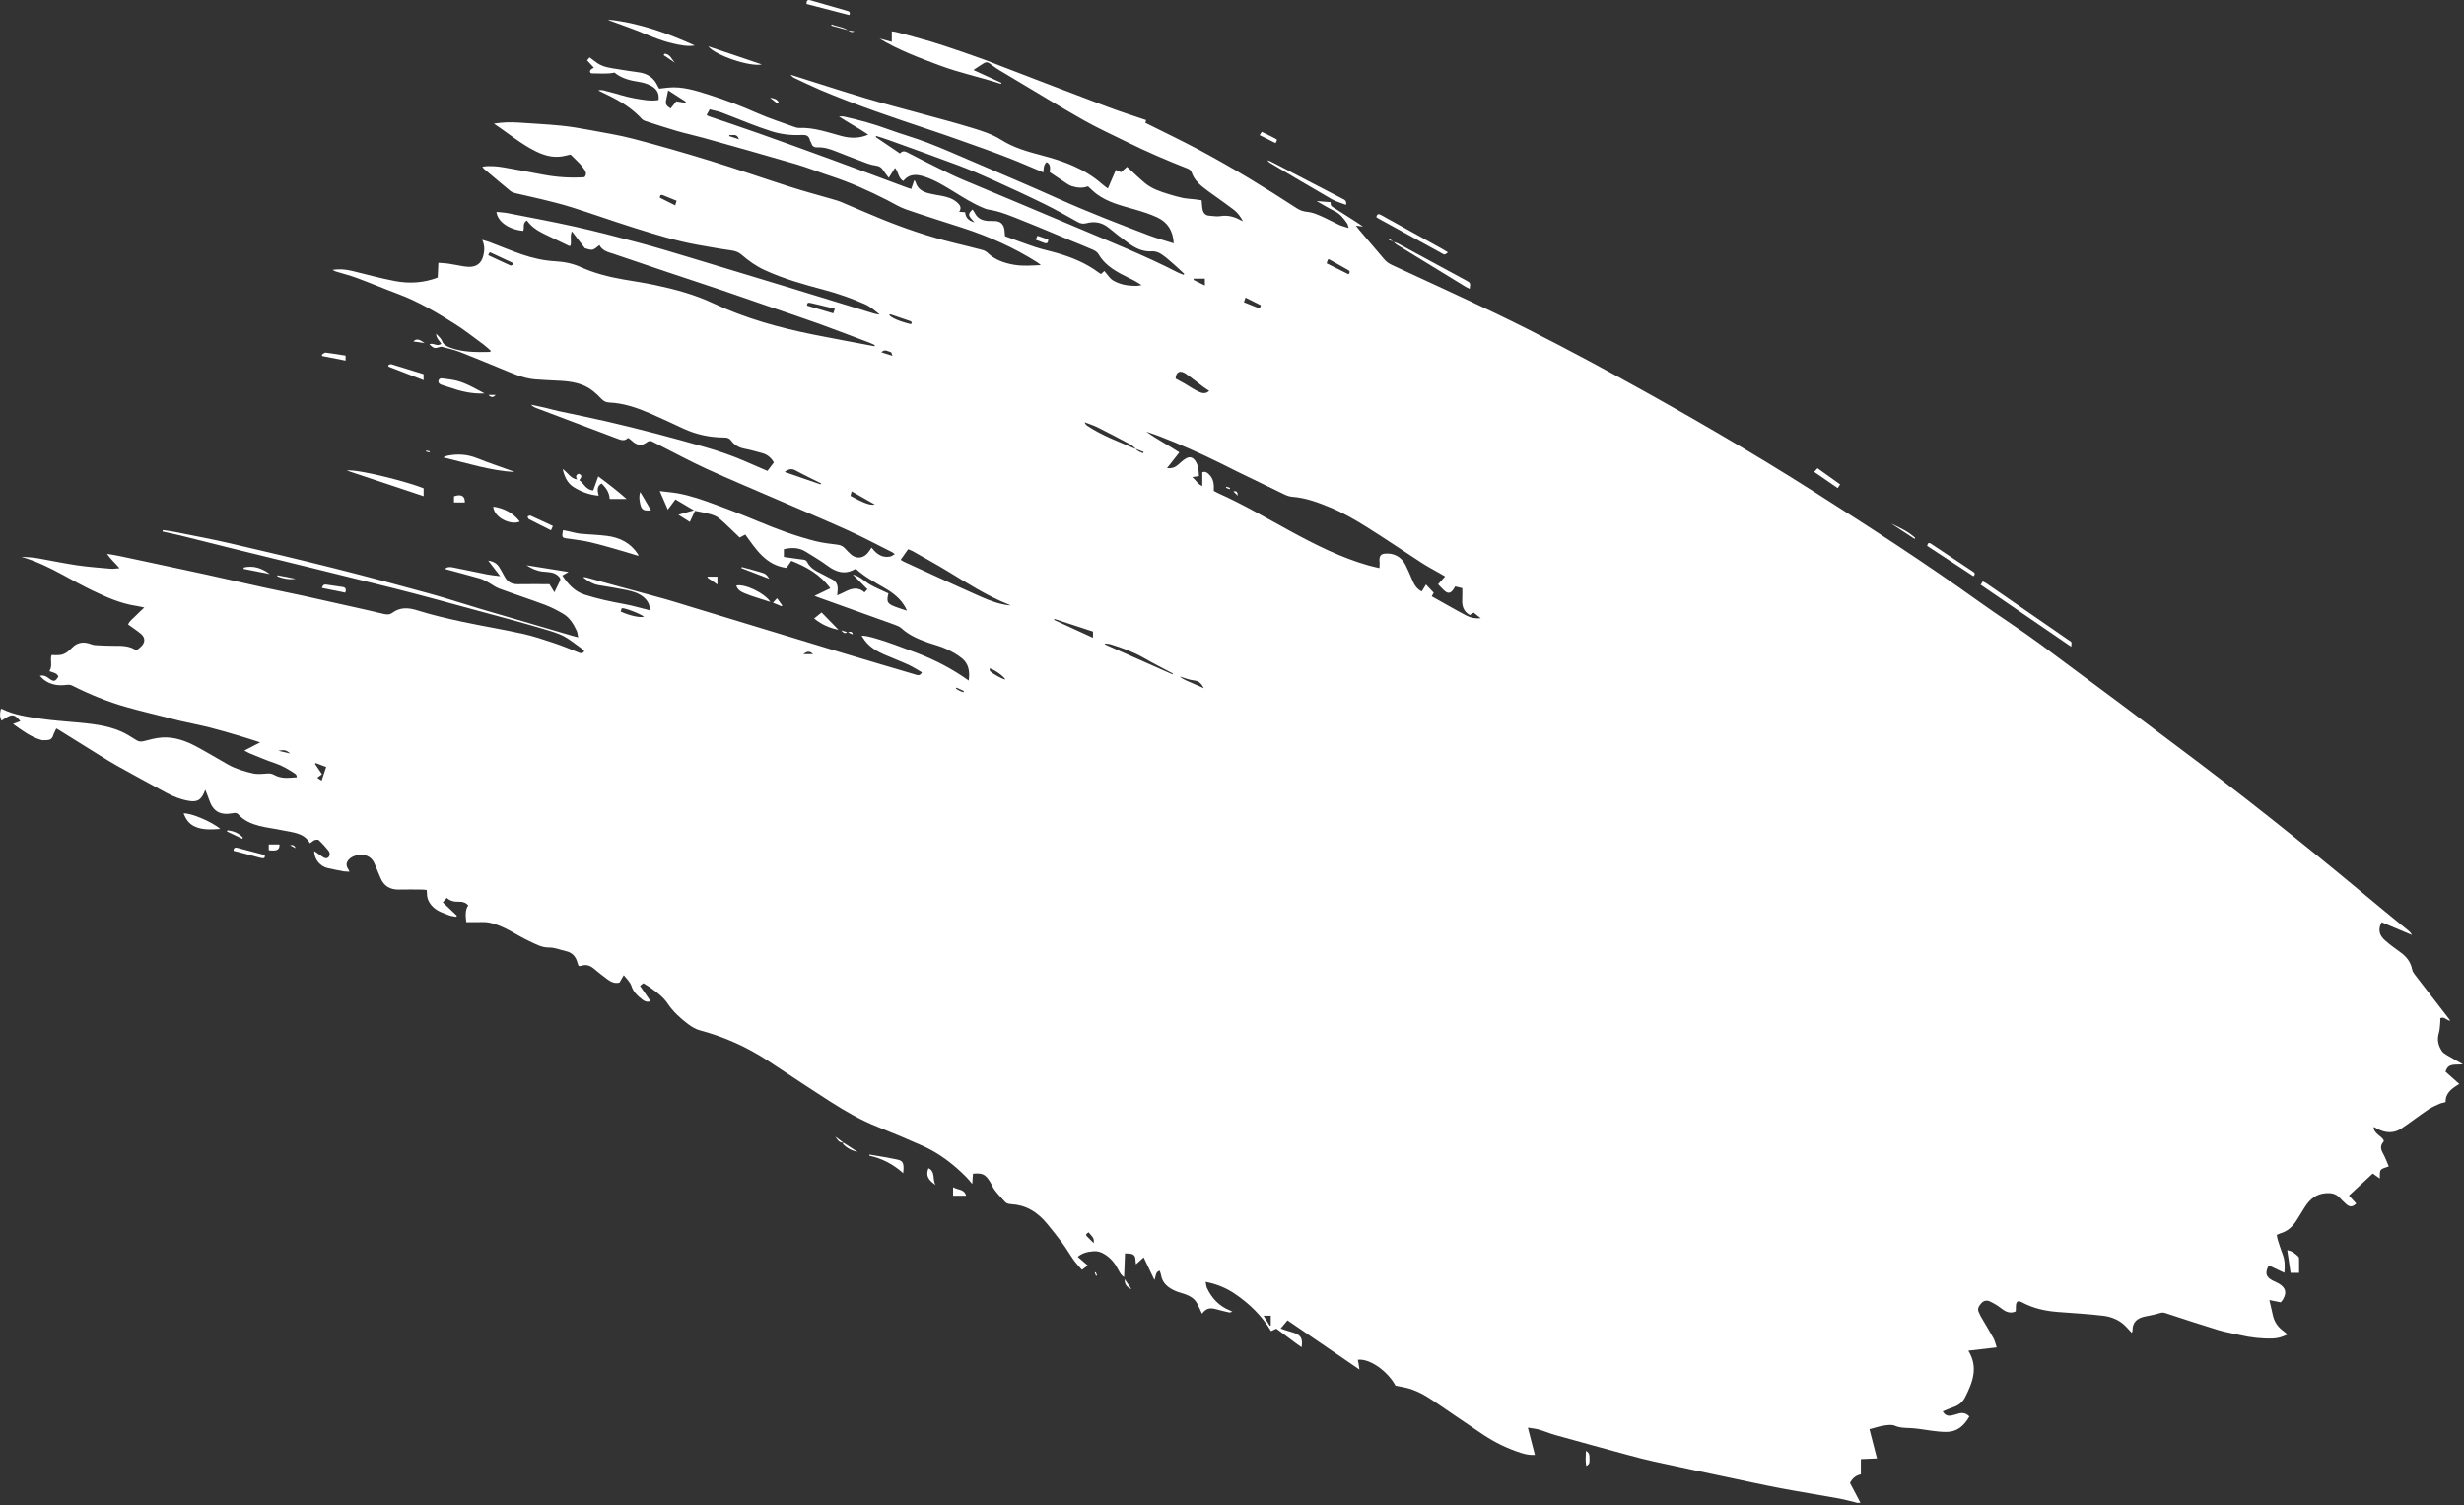 <?xml version="1.0" encoding="UTF-8"?> <svg xmlns="http://www.w3.org/2000/svg" width="1028" height="628" viewBox="0 0 1028 628" fill="none"><rect x="0" y="0" width="1028" height="628" fill="#333333" stroke="none"/><g clip-path="url(#clip0_4716_157)"><path d="M775.18 627.09C772.48 626.44 769.8 625.67 767.07 625.17C759.07 623.71 751.02 622.45 743.03 620.94C735.83 619.57 728.66 617.98 721.49 616.47C711.04 614.26 700.58 612.08 690.15 609.8C686.42 608.99 682.72 607.99 679.03 606.99C669.03 604.28 659.04 601.55 649.06 598.76C646.68 598.1 644.39 597.12 642.02 596.43C640.68 596.04 639.26 595.93 637.44 595.62C638.48 599.66 639.4 603.24 640.37 607.01C638.32 607.16 636.51 606.78 634.72 606.22C628.97 604.4 623.6 601.78 618.6 598.43C611.83 593.9 605.12 589.27 598.38 584.69C594.6 582.12 590.66 579.87 586.13 578.88C584.81 578.59 583.48 578.36 582.22 578.11C578.86 571.89 571.22 566.63 566.49 567.33C566.61 567.94 566.74 568.55 566.85 569.16C566.94 569.7 567.01 570.24 567.18 571.39C556.92 564.37 547.08 557.65 537.16 550.86C536.18 552.02 535.32 553.04 534.31 554.24C534.75 554.41 535.35 554.67 535.97 554.87C537.26 555.29 538.57 555.64 539.86 556.07C542.76 557.03 543.6 558.52 543.04 562.09C539.4 559.57 536.08 556.88 532.51 554.33C531.82 554.65 531.13 554.97 530.3 555.35C526.43 548.87 521.17 543.8 515.02 539.67C511.5 537.31 507.58 535.69 503.01 534.81C503.2 535.74 503.21 536.61 503.54 537.32C505.56 541.69 508.68 544.98 513.24 546.76C513.46 546.85 513.66 546.98 514.17 547.26C513.54 547.4 513.14 547.63 512.8 547.55C511.01 547.15 509.23 546.72 507.47 546.23C504.64 545.44 503.2 545.87 501.49 548.08C500.78 546.59 500.15 545.06 499.34 543.62C498.27 541.71 496.44 540.7 494.46 539.96C493.19 539.48 491.84 539.21 490.6 538.68C487.46 537.36 484.91 535.45 484.35 531.76C484.27 531.22 484.01 530.71 483.81 530.13C481.99 530.71 482.3 532.4 481.64 534.02C480.08 530.75 478.66 527.77 477.15 524.59C476.06 525.57 475.15 526.4 473.96 527.48C473.56 525.87 474.11 524 472.48 523.3C471.59 522.92 470.49 523.04 469.36 522.92C469.23 526.28 469.11 529.41 468.98 532.82C467.69 531.99 467.16 530.87 466.59 529.77C465.21 527.1 463.43 524.84 460.78 523.24C459.33 522.36 457.89 521.89 456.26 522.03C453.97 522.23 451.7 522.6 449.63 524.36C451.07 525.6 452.38 526.72 453.82 527.96C453 528.57 452.28 529.12 451.39 529.78C450.19 528.37 448.97 527.11 447.96 525.7C446.3 523.37 444.86 520.87 443.17 518.56C441.19 515.86 439.05 513.27 436.95 510.67C435.03 508.29 432.81 506.26 430.12 504.74C427.56 503.29 424.81 502.58 421.93 502.4C420.92 502.33 420.02 502.19 419.33 501.44C417.88 499.87 416.38 498.33 415.08 496.64C414.21 495.51 413.72 494.11 412.95 492.9C411.06 489.9 409.78 489.32 405.94 489.68C405.89 490.32 405.83 491.01 405.78 491.69C405.74 492.29 405.71 492.89 405.64 493.98C404.63 492.8 403.98 491.94 403.23 491.18C397.84 485.74 391.85 481.12 384.82 478C378.62 475.25 372.38 472.61 366.08 470.11C359.21 467.39 352.86 463.72 346.67 459.77C337.85 454.15 329.17 448.3 320.41 442.57C311.66 436.84 302.24 432.59 292.12 429.9C290.25 429.4 288.64 428.44 287.07 427.26C283.78 424.79 280.8 422.03 278.51 418.63C276.67 415.89 274.09 414.06 271.52 412.17C270.56 411.47 269.49 410.9 268.36 410.2C267.96 410.53 267.56 410.87 267.02 411.33C268.5 413.47 269.93 415.54 271.43 417.71C270.05 418.2 269.03 417.82 268.14 417.13C266.17 415.61 264.29 413.98 263.49 411.49C262.91 409.66 261.52 408.47 260.23 406.85C259.54 408.05 259.01 408.97 258.46 409.92C256.5 410.49 254.87 409.65 253.37 408.54C251.45 407.12 249.57 405.64 247.73 404.1C246.13 402.76 244.43 402.23 242.41 402.98C242.14 403.08 241.8 402.99 241.42 402.99C241.26 402.57 241.07 402.22 240.98 401.85C240.32 399.24 238.87 397.43 236.11 396.84C233.73 396.33 231.55 395.28 228.96 395.32C225.99 395.37 223.33 393.82 220.65 392.57C215.96 390.38 211.75 387.26 206.77 385.63C204.99 385.05 203.27 384.63 201.4 384.69C199.1 384.76 196.79 384.71 194.53 384.71C194.05 381.303 194.33 379 195.37 377.8C194.4 376.54 192.99 376.16 191.56 376.21C189.65 376.28 187.92 375.98 186.39 374.61C185.83 375.23 185.37 375.75 184.74 376.45C186.75 378.36 188.68 380.2 190.61 382.04C190.53 382.19 190.45 382.34 190.37 382.49C189.39 382.3 188.37 382.25 187.45 381.9C185.01 380.96 182.47 380.22 180.54 378.26C179 376.7 178.1 374.93 178.14 372.72C178.14 372.33 178.07 371.93 178.01 371.31C177.31 371.25 176.62 371.14 175.94 371.14C172.82 371.12 169.7 371.06 166.58 371.14C162.79 371.24 160.13 369.71 158.7 366.15C157.9 364.15 157.07 362.16 156.2 360.19C155.61 358.84 154.71 357.79 153.3 357.15C150.91 356.07 147.36 356.68 145.56 358.57C144.34 359.86 144.29 361.21 145.38 362.79C145.51 362.97 145.59 363.19 145.83 363.67C144.91 363.63 144.15 363.67 143.42 363.54C141.14 363.12 138.87 362.68 136.62 362.16C133.78 361.5 131.06 358.68 131.11 355.07C132.28 355.88 133.36 356.64 134.45 357.39C135.27 357.95 136.21 358.47 137.04 357.61C137.78 356.83 137.69 355.73 137.06 354.94C135.82 353.39 134.49 351.91 133.06 350.54C132.74 350.23 131.83 350.29 131.3 350.48C130.66 350.71 130.13 351.26 129.33 351.82C126.85 347.42 122.22 347.34 117.99 346.43C114.72 345.73 111.37 345.38 108.14 344.55C104.88 343.71 101.77 342.39 99.43 339.79C98.71 338.99 97.87 339.14 97 339.3C91.76 340.25 88.8 338.49 87.17 333.47C86.78 332.27 86.27 331.11 85.64 329.48C85.36 330.19 85.25 330.49 85.12 330.79C83.8 333.8 82.18 334.69 78.84 334.14C75.5 333.59 72.38 332.37 69.42 330.77C62.54 327.05 55.68 323.29 48.84 319.49C46.33 318.09 43.89 316.56 41.45 315.05C35.95 311.64 30.47 308.21 24.97 304.79C24.57 304.54 24.15 304.31 23.49 303.93C23.02 304.97 22.47 305.91 22.15 306.93C21.75 308.19 20.93 308.74 19.69 308.78C18.82 308.81 17.89 308.94 17.08 308.7C12.74 307.41 9.2 304.73 5.43 302.04C6.62 301.59 7.5 301.26 8.49 300.89C6.24 298.11 5.13 297.87 2.62 299.4C1.95 299.81 1.3 300.25 0.62 300.68C-0.1 299.06 -0.15 298.23 0.34 295.87C0.49 295.83 0.68 295.71 0.78 295.77C5.95 298.33 11.6 299.08 17.2 299.9C21.93 300.59 26.72 300.91 31.49 301.35C37.94 301.95 44.4 302.52 50.42 305.14C52.67 306.12 54.77 307.48 56.86 308.79C57.9 309.44 58.79 309.54 59.99 309.22C62.52 308.56 65.11 307.86 67.7 307.7C72.78 307.4 77.47 309.09 81.88 311.44C86.32 313.81 90.61 316.43 95 318.9C98.3 320.76 101.91 321.87 105.56 322.68C107.53 323.12 109.69 322.83 111.75 322.71C112.75 322.65 113.5 322.8 114.41 323.31C115.61 323.99 117.07 324.39 118.46 324.5C120.19 324.65 121.96 324.39 123.8 324.3C123.9 323.24 123.13 322.81 122.53 322.42C120.05 320.82 117.54 319.34 114.68 318.4C111.13 317.23 107.69 315.71 104.21 314.32C103.56 314.06 102.96 313.67 101.96 313.13C104.19 311.98 106.12 310.99 108.55 309.73C105.28 308.69 102.54 307.77 99.76 306.96C95.71 305.77 91.67 304.57 87.58 303.54C83.48 302.51 79.33 301.71 75.21 300.77C73.34 300.34 71.5 299.82 69.64 299.35C64 297.91 58.32 296.6 52.72 295C44.95 292.79 37.49 289.75 30.28 286.12C29.45 285.7 28.72 285.61 27.79 285.74C24.37 286.2 21.1 285.74 18.26 283.57C17.74 283.17 17.32 282.64 16.63 281.95C18.58 281.55 19.6 282.43 20.68 283.22C22.46 284.53 23.19 284.33 24.36 282.22C23.65 280.64 21.96 280.6 20.61 280.01C22.07 277.85 20.81 275.41 21.5 273.3C22.68 273.3 23.85 273.41 24.99 273.28C27.08 273.02 28.62 271.74 30.03 270.27C32.3 267.89 34.98 267.61 37.94 268.74C38.53 268.96 39.16 269.14 39.78 269.17C42.25 269.3 44.72 269.43 47.2 269.43C50.57 269.43 53.94 269.27 56.89 271.39C57.64 270.77 58.29 270.3 58.86 269.76C60.66 268.03 60.67 265.98 58.75 264.41C57.1 263.05 55.3 261.87 53.45 260.53C54.08 258.95 55.49 258.1 56.54 256.97C57.57 255.87 58.71 254.88 60.2 253.47C58.7 253.16 57.74 252.92 56.77 252.77C50.29 251.79 44.37 249.16 38.54 246.35C34.44 244.38 30.46 242.16 26.46 239.98C20.85 236.91 15.12 234.12 8.86 232.29C9.96 232.35 11.06 232.39 12.16 232.49C13.35 232.6 14.55 232.7 15.73 232.91C21.22 233.88 26.69 235.04 32.21 235.85C36.86 236.54 41.57 236.87 46.25 237.29C47.27 237.38 48.31 237.17 49.86 237.06C48.03 234.87 46.1 233.29 44.67 231.06C46.43 231.37 48.21 231.63 49.96 232C54.57 232.96 59.17 233.96 63.77 234.94C71.18 236.53 78.59 238.09 85.99 239.71C94.01 241.47 102.01 243.32 110.03 245.08C115.48 246.28 120.96 247.35 126.41 248.54C133.03 249.99 139.65 251.49 146.26 252.97C150.85 254 155.45 255.01 160.02 256.12C161.34 256.44 162.55 256.51 163.66 255.69C166.99 253.25 170.37 253.47 174.21 254.68C180.29 256.59 186.53 258.03 192.76 259.37C201.18 261.18 209.7 262.56 218.11 264.42C222.61 265.41 227.02 266.92 231.4 268.38C234.8 269.51 238.12 270.91 241.45 272.25C242.36 272.62 243.11 272.81 243.76 271.61C243.4 271.27 243.05 270.86 242.63 270.55C235.13 265.01 235.17 264.88 226.15 262.22C216.97 259.51 207.72 257.05 198.48 254.55C187.08 251.46 175.7 248.3 164.24 245.42C142.17 239.88 120.06 234.53 97.97 229.09C90.3 227.2 82.65 225.25 74.99 223.36C72.61 222.77 70.21 222.3 67.82 221.77L67.93 221.15C69.58 221.4 71.24 221.6 72.87 221.92C80.61 223.48 88.38 224.92 96.07 226.7C110.6 230.06 125.12 233.49 139.59 237.13C152.89 240.48 166.14 244.05 179.37 247.69C186.45 249.63 193.42 251.95 200.46 254.03C213.39 257.85 226.33 261.61 239.27 265.4C239.79 265.55 240.32 265.67 241.21 265.9C240.98 264.83 240.95 263.94 240.61 263.2C239.29 260.34 237.67 257.64 234.86 256.02C232.45 254.63 229.95 253.31 227.35 252.34C221 249.97 214.55 247.87 208.19 245.52C206.57 244.92 205.17 243.76 203.62 242.93C202.51 242.33 201.38 241.7 200.18 241.35C195.43 239.99 190.64 238.74 185.58 237.37C186.79 236.35 187.92 236.53 189.02 236.75C193.79 237.71 198.54 238.73 203.31 239.67C204.93 239.99 206.59 240.12 208.7 240.39C206.96 238.13 205.47 236.2 203.69 233.89C206 234.23 207.41 235.16 208.38 236.77C209.12 238 209.83 239.25 210.5 240.53C211.7 242.83 213.57 243.8 216.15 243.75C220.54 243.67 224.94 243.73 229.23 243.73C229.87 244.79 230.46 245.75 231.29 247.13C232.2 245.25 232.88 243.83 233.58 242.41C234.03 241.51 233.58 240.97 232.95 240.35C231.1 238.54 228.69 238.73 226.44 238.48C223.95 238.2 221.77 237.22 219.65 235.82C225.44 236.74 231.22 237.67 237.19 238.62C236.3 239.14 235.54 239.58 234.61 240.12C237.05 243.81 239.77 246.75 243.84 248.08C249.23 249.83 254.77 250.99 260.34 252.01C263.94 252.67 267.46 253.72 271.01 254.59C271.35 252.85 270.36 250.62 268.48 249.11C266.36 247.4 263.82 246.67 261.24 246.15C257.49 245.4 253.71 244.77 249.93 244.17C247.48 243.78 245.48 242.58 243.21 240.85C243.88 240.85 244.16 240.79 244.39 240.85C248.39 241.95 252.38 243.08 256.38 244.18C263.53 246.14 270.7 248.04 277.84 250.03C280.99 250.91 284.1 251.92 287.23 252.87C308.76 259.41 330.28 265.98 351.82 272.49C361.75 275.49 371.7 278.4 381.65 281.35C382.69 281.66 383.78 282.21 384.64 280.52C382.75 279.44 380.97 278.25 379.05 277.37C375.64 275.81 372.12 274.49 368.69 272.98C365.67 271.65 362.87 269.95 360.83 267.26C360.36 266.64 359.95 265.96 359.46 265.25C361.56 265.01 368.2 266.93 382.62 272.46C390.13 275.34 397.29 279.05 404.16 283.94C404.7 280.1 404.11 276.92 401.37 274.68C399.36 273.04 396.99 271.75 394.62 270.67C392.24 269.58 389.64 268.98 387.17 268.1C383.17 266.67 379.28 265.06 376.08 262.11C375.3 261.39 374.17 260.98 373.14 260.6C362.85 256.89 352.55 253.22 342.26 249.53C341.59 249.29 340.93 249.03 339.81 248.62C342.14 247.5 344.14 246.54 346.41 245.44C342.11 239.58 336.4 236.46 330.14 233.98C329.45 235 328.79 235.98 328.14 236.93C319.52 235.83 315.43 229.2 310.93 223.02C310.1 223.47 309.42 223.84 308.6 224.28C308.11 223.8 307.62 223.31 307.11 222.83C304.73 220.59 302.43 218.25 299.92 216.17C298.87 215.3 297.42 214.82 296.07 214.44C294.09 213.88 292.04 213.56 289.96 213.13C289.23 214.69 288.56 216.11 287.8 217.76C286.28 216.8 284.89 215.93 283.03 214.76C285.33 214.1 287.17 213.58 289.5 212.91C286.73 211.27 284.37 209.87 281.79 208.35C280.71 209.8 279.73 211.12 278.62 212.62C277.49 210.03 276.43 207.59 275.25 204.87C276.45 205.01 277.51 205.18 278.57 205.27C284.19 205.74 289.57 207.33 294.83 209.2C302.19 211.83 309.5 214.65 316.71 217.66C324.38 220.87 332.17 223.73 340.22 225.77C343.22 226.53 346.35 226.86 349.43 227.25C350.8 227.42 351.82 227.96 352.69 228.97C353.37 229.75 354.12 230.48 354.89 231.18C357.02 233.12 359.69 233.1 361.7 231.07C362.37 230.4 362.86 229.54 363.64 228.48C365.87 231.42 368.25 232.8 371.39 232.19C371.99 232.07 372.52 231.61 373.3 231.18C372.74 230.76 372.51 230.53 372.24 230.4C366.1 227.34 360.03 224.09 353.78 221.27C343.45 216.61 332.99 212.23 322.59 207.72C313.3 203.69 303.94 199.8 294.74 195.58C288 192.49 281.46 188.95 274.84 185.61C273.98 185.18 273.12 184.77 272.28 184.3C271.49 183.86 270.7 183.86 270.03 184.39C267.6 186.34 265.49 185.74 263.46 183.74C263.07 183.36 262.58 183.09 262.02 182.68C260.55 184.23 259.03 183.57 257.43 182.96C246.23 178.71 235.01 174.5 223.81 170.27C223.01 169.97 222.23 169.6 221.57 168.84C223.57 169.27 225.58 169.69 227.58 170.15C229.37 170.57 231.13 171.1 232.92 171.49C239.63 172.94 246.36 174.27 253.05 175.81C259.97 177.41 266.86 179.13 273.73 180.92C280.45 182.67 287.13 184.54 293.81 186.43C299.87 188.14 305.81 190.21 311.58 192.75C314.35 193.97 317.12 195.16 320.18 196.48C320.97 195.45 321.83 194.31 322.88 192.93C321.95 191.31 320.41 189.69 318.04 189.06C315.57 188.39 313.11 187.68 310.61 187.2C308.28 186.76 306.4 185.68 305.03 183.81C304.26 182.76 303.35 182.55 302.15 182.54C296.24 182.52 290.58 181.34 285.2 178.85C280.49 176.67 275.8 174.44 271.04 172.39C265.67 170.08 260.15 168.2 254.22 167.94C252.85 167.88 251.81 167.37 250.87 166.37C249.78 165.21 248.62 164.1 247.37 163.11C243.36 159.93 238.58 159.14 233.66 158.87C230.23 158.69 226.8 158.56 223.38 158.29C218.1 157.88 213.4 155.58 208.6 153.64C202.98 151.36 197.39 148.98 191.73 146.8C189.36 145.89 186.84 145.35 184.38 144.69C184.05 144.6 183.63 144.71 183.27 144.83C181.33 145.44 181.02 145.37 179.16 143.68C180.7 142.74 182.45 144.92 184.09 143.38C183.4 142.13 182.02 141.32 181.96 139.22C182.98 140.4 183.96 141.11 184.32 142.05C184.96 143.75 186.23 144.44 187.74 145C193.1 147.01 198.69 146.94 204.28 146.83C204.4 146.83 204.51 146.67 204.84 146.43C203.81 145.52 202.87 144.57 201.81 143.79C197.82 140.86 193.92 137.78 189.75 135.13C182.2 130.34 174.49 125.8 166.05 122.64C160.29 120.49 154.62 118.1 148.86 115.96C146.02 114.91 143.06 114.17 140.17 113.28C139.67 113.13 139.2 112.9 138.75 112.58C141.55 112.16 144.28 112.39 146.99 113.05C152.89 114.48 158.75 116.11 164.7 117.24C170.65 118.37 176.62 118.08 182.61 115.81C182.7 113.88 182.8 111.92 182.9 109.65C184.39 109.77 185.72 109.81 187.03 110C189.08 110.31 191.12 110.74 193.17 111.08C194.03 111.22 194.91 111.33 195.79 111.33C198.89 111.35 200.85 109.78 201.62 106.76C202.16 104.65 202.3 102.56 201.19 100.07C202.5 100.47 203.4 100.68 204.25 101.01C208.65 102.68 213 104.5 217.44 106.05C222.04 107.65 226.77 108.74 231.67 109.01C235.34 109.21 238.86 109.9 242.31 111.45C248 114 254.05 115.55 260.21 116.61C264.54 117.35 268.88 118 273.17 118.9C281.53 120.67 289.74 122.86 297.55 126.53C310.92 132.8 325.07 136.74 339.52 139.63C347.94 141.31 356.39 142.85 364.83 144.45L364.97 143.98C364.26 143.66 363.57 143.29 362.84 143.01C355.74 140.33 348.66 137.6 341.53 135.03C334.62 132.54 327.66 130.23 320.72 127.84C314.23 125.6 307.75 123.32 301.25 121.12C293.46 118.49 285.65 115.93 277.85 113.32C270.97 111.01 264.09 108.67 257.22 106.34C256.84 106.21 256.47 106.06 256.09 105.94C253.72 105.22 251.27 104.63 250.09 102.26C249.02 103 248.17 103.99 247.18 104.16C246.09 104.34 244.88 103.76 244.03 103.58C242.17 101.17 240.46 98.94 238.59 96.52C237.69 98.55 238.52 100.65 238.01 102.53C237.77 102.57 237.59 102.67 237.47 102.62C233.94 100.94 230.41 99.28 226.91 97.56C224.17 96.21 221.64 94.56 219.83 91.98C217.82 93.07 218.92 95 218.29 96.32C212.77 95.88 207.63 92.72 207.12 88.4C208.72 88.58 210.29 88.63 211.82 88.93C221.22 90.77 230.64 92.51 239.99 94.6C248.87 96.59 257.68 98.88 266.47 101.23C273.64 103.15 280.74 105.3 287.85 107.44C301.76 111.62 315.66 115.84 329.56 120.07C341.24 123.63 352.91 127.23 364.59 130.8C365.34 131.03 366.12 131.21 367 131.22C365.03 129.61 363.12 127.91 360.77 126.88C355.29 124.47 349.66 122.49 343.85 120.94C335.37 118.68 326.9 116.34 318.89 112.63C315.36 110.99 312.27 108.77 309.37 106.26C308.1 105.17 306.75 104.7 305.08 104.47C300.5 103.85 295.94 102.99 291.39 102.2C282.17 100.59 273.27 97.79 264.37 94.99C255.78 92.29 247.29 89.26 238.7 86.54C234.53 85.21 230.25 84.19 226 83.13C222.37 82.23 218.7 81.49 215.06 80.62C214.31 80.44 213.51 80.14 212.92 79.66C209.21 76.62 205.56 73.51 201.89 70.42C201.68 70.24 201.54 69.96 201.23 69.54C204.4 69.05 207.33 69.36 210.21 69.84C215.79 70.77 221.34 71.91 226.92 72.92C232.52 73.94 238.17 74.32 243.83 73.93C244.69 72.96 244.58 71.95 243.99 71.02C243.4 70.08 242.71 69.18 241.96 68.37C240.71 67.04 239.37 65.8 238.03 64.48C236.69 64.76 235.25 65.18 233.78 65.34C230.17 65.73 226.86 64.75 223.63 63.17C217.36 60.12 212.11 55.58 206.04 51.57C209.73 50.99 213.03 50.91 216.36 51.14C222.26 51.55 228.17 51.83 234.06 52.41C238.1 52.81 242.13 53.51 246.13 54.25C252.25 55.39 258.42 56.38 264.43 57.96C275.08 60.76 285.67 63.8 296.19 67.04C307.47 70.52 318.62 74.43 329.87 78.01C335.79 79.9 341.81 81.49 347.78 83.23C348.85 83.54 349.93 83.86 350.95 84.29C356.54 86.63 362.09 89.08 367.7 91.36C377.47 95.33 387.45 98.71 397.7 101.24C401.65 102.22 405.6 103.17 409.53 104.2C410.35 104.41 411.25 104.76 411.84 105.33C415.02 108.39 418.84 109.75 423.14 110.48C426.82 111.1 430.43 110.77 434.23 110.61C433.78 110.25 433.36 109.84 432.88 109.53C423.12 103.33 412.64 98.67 401.67 95.1C393.78 92.53 385.85 90.09 378.01 87.37C375.25 86.41 372.71 84.8 370.08 83.46C362.46 79.58 354.69 76.09 346.55 73.43C341.7 71.85 336.95 69.92 332.06 68.49C319.27 64.74 306.43 61.15 293.6 57.55C289.93 56.52 286.18 55.73 282.52 54.67C278 53.36 273.53 51.88 269.06 50.43C268.56 50.27 268.06 49.93 267.71 49.54C264.7 46.29 261.16 43.72 257.31 41.59C254.89 40.25 252.37 39.1 249.59 37.72C251.19 37.25 252.42 37.9 253.6 38.17C257.32 39.05 260.95 40.39 264.71 41.02C267.96 41.57 271.28 42.3 274.73 41.73C275.2 38.89 273.85 36.97 271.62 35.78C270.04 34.93 268.2 34.4 266.42 34.13C262.75 33.57 259.26 32.67 256.37 30.28C253.25 30.98 250.15 30.57 247.06 30.61C246.17 30.61 245.86 29.76 246.46 29.1C246.76 28.76 247.24 28.58 247.78 28.24C246.82 27.2 245.93 26.23 244.94 25.17C245.33 24.73 245.67 24.34 246.01 23.95C247.17 24.81 248.2 25.65 249.31 26.39C251.79 28.04 254.67 28.37 257.51 28.81C260.43 29.26 263.34 29.79 266.27 30.14C270.08 30.6 272.84 32.42 274.42 35.95C274.55 36.24 274.73 36.51 275 36.98C276.23 36.84 277.54 36.67 278.86 36.54C284.75 35.97 290.26 37.79 295.73 39.51C302.58 41.67 309.28 44.23 315.87 47.15C320.89 49.37 326.16 51.05 331.33 52.93C331.99 53.17 332.73 53.39 333.42 53.36C339.61 53.12 345.36 55.22 351.2 56.77C354.98 57.77 358.65 57.75 362.23 56.15C358.3 53.48 354.23 51.38 350.02 48.6C350.99 48.6 351.5 48.51 351.97 48.61C358.37 50.01 364.67 51.74 370.83 54.02C376.14 55.98 381.63 57.48 386.91 59.5C393.09 61.87 399.16 64.54 405.25 67.16C417.42 72.39 429.63 77.54 441.71 82.98C454.02 88.53 466.62 93.34 479.22 98.16C482.55 99.43 486.01 100.36 489.69 101.53C489.42 96.35 487.17 92.77 482.91 90.75C479.83 89.29 476.51 88.28 473.23 87.33C467.71 85.73 462.08 84.41 457.38 80.84C456.19 79.93 455.13 78.84 453.92 77.75C451.72 78.56 449.44 78.41 447.19 77.67C446.59 77.47 446 77.19 445.47 76.85C443.01 75.23 440.58 73.58 437.97 71.83C438.04 70.5 438.59 68.74 436.69 67.63C435.32 68.77 435.44 70.34 435.29 71.93C431.65 70.4 428.07 68.87 424.48 67.37C422.72 66.64 420.93 65.95 419.14 65.27C416.53 64.28 413.92 63.27 411.29 62.34C403.7 59.65 396.12 56.89 388.48 54.35C372.88 49.15 357.3 43.92 342.15 37.49C338.63 35.99 335.18 34.3 331.71 32.68C331.02 32.36 330.37 31.95 329.86 31.19C330.75 31.47 331.64 31.75 332.53 32.03C342.11 35.04 351.66 38.15 361.28 41.03C368.38 43.16 375.57 45 382.72 46.97C390.4 49.09 398.13 51.07 405.75 53.42C409.83 54.68 413.93 55.95 417.66 58.31C422.82 61.58 428.7 63.26 434.58 64.8C443.76 67.21 452.58 70.39 459.85 76.84C460.55 77.46 461.33 77.99 462.21 78.66C463.36 75.99 464.42 73.51 465.55 70.89C466.3 71.22 466.93 71.5 467.69 71.83C468.52 71.1 469.4 70.33 470.22 69.61C472.7 71.88 475.04 74.16 477.53 76.26C480.51 78.79 484.18 79.97 487.86 81.08C489.76 81.65 491.68 82.22 493.62 82.61C495.18 82.92 496.79 82.96 498.37 83.15C499.39 83.27 500.41 83.43 501.33 83.56C501.47 84.97 501.48 86.24 501.74 87.45C502.05 88.88 502.91 89.9 504.52 89.99C506.03 90.07 507.59 90.42 509.05 90.18C512.15 89.66 514.9 90.36 517.56 91.85C517.75 91.96 517.97 92.03 518.58 92.29C517.46 90.24 516.29 88.69 514.74 87.5C512.28 85.62 509.73 83.84 507.22 82.02C505.35 80.66 503.42 79.36 501.63 77.9C499.69 76.33 498.04 74.46 497.21 72.04C496.89 71.11 496.34 70.65 495.44 70.3C486.89 66.96 478.46 63.33 470.23 59.26C464.15 56.25 457.95 53.45 452.06 50.11C442.47 44.69 433.09 38.91 423.62 33.28C421.49 32.01 419.36 30.76 417.24 29.47C416.22 28.85 415.2 28.2 414.25 27.48C411.69 25.53 411.7 25.51 408.94 27.34C408.08 27.91 407.23 28.48 406.13 29.21C410.15 31.04 413.97 32.79 417.79 34.54C417.74 34.69 417.68 34.84 417.63 35C409.07 32.21 400.24 30.4 391.78 27.21C383.28 24.01 374.77 20.87 366.93 16.09C368.55 16.52 370.17 16.95 372.06 17.45V13.07C372.82 13.19 373.34 13.23 373.83 13.36C378.61 14.65 383.4 15.86 388.14 17.27C392.34 18.52 396.49 19.96 400.64 21.37C404.27 22.6 407.87 23.88 411.47 25.19C413.42 25.9 415.32 26.71 417.26 27.45C432.24 33.18 447.2 38.96 462.21 44.61C467.43 46.58 472.76 48.26 478.17 50.11C478.04 50.55 477.9 51.03 477.84 51.24C485.47 55.06 493.04 58.65 500.43 62.6C514.38 70.07 527.88 78.31 541.14 86.95C542.52 87.85 543.9 88.25 545.57 88.41C547.41 88.58 549.25 89.34 550.98 90.09C553.61 91.23 556.12 92.63 558.72 93.83C559.85 94.35 561.09 94.62 562.67 95.13C562.4 94.26 562.36 93.72 562.09 93.31C560.67 91.18 559.12 89.21 556.7 88.02C554.14 86.76 551.71 85.25 549.26 83.88C551.18 84.03 553.15 84.19 555.12 84.35C555.19 85.81 555.18 85.83 556.29 86.54C559.52 88.61 562.76 90.66 566 92.72C566.74 93.19 567.45 93.7 568.66 94.53C567.38 94.36 566.67 94.26 565.68 94.13C566.18 94.79 566.49 95.23 566.84 95.64C570.37 99.78 573.92 103.89 577.42 108.06C578.37 109.19 579.48 109.98 580.82 110.6C595.24 117.28 609.72 123.86 624.04 130.75C641.54 139.17 658.71 148.22 675.73 157.56C703.41 172.75 730.74 188.54 757.37 205.49C780.43 220.16 803.38 235.01 825.6 250.96C834.1 257.07 842.97 262.67 851.39 268.89C873.7 285.37 895.92 301.97 918.05 318.7C944.2 338.47 969.67 359.1 994.83 380.11C998.02 382.77 1001.27 385.37 1004.49 388C1005.16 388.55 1005.82 389.12 1006.26 390.08C1002.05 388.3 997.84 386.52 993.65 384.76C992.08 387.57 992.49 390.1 995.02 392.31C997 394.04 999.1 395.64 1001.26 397.14C1003.93 399 1005.79 401.31 1006.4 404.58C1006.54 405.31 1007.03 406.03 1007.5 406.64C1011.83 412.29 1016.19 417.91 1020.54 423.54C1021.08 424.23 1021.6 424.93 1022.31 425.87C1020.69 425.77 1019.82 423.96 1018.11 424.81C1018.11 425.31 1018.16 425.93 1018.1 426.53C1017.94 428.03 1017.94 429.59 1017.51 431.01C1016.68 433.78 1017.27 436.24 1018.78 438.52C1019.23 439.21 1020.03 439.71 1020.76 440.15C1022.85 441.4 1024.99 442.57 1027.53 444.01C1024.56 444.48 1021.34 443.24 1020.31 447.14C1022.15 448.78 1023.98 450.41 1026.04 452.25C1023.01 454.08 1020.23 455.91 1020.32 459.81C1019.36 460.07 1018.48 460.2 1017.71 460.55C1016.12 461.27 1014.49 461.95 1013.06 462.92C1009.31 465.47 1005.71 468.25 1001.94 470.78C998.74 472.93 995.34 472.75 991.97 471.01C991.55 470.79 991.13 470.55 990.7 470.33C990.63 470.29 990.55 470.28 990.3 470.21C990.41 473.15 993.53 473.74 994.53 475.84C994.5 476.02 994.53 476.22 994.43 476.32C993.05 477.85 993.16 479.35 994.15 481.1C995.12 482.81 995.78 484.7 996.62 486.62C995.31 487.18 993.87 487.36 993.27 488.17C992.69 488.95 992.98 490.37 992.87 491.69C991.97 491.05 991.08 490.42 989.94 489.6C986.7 492.6 983.45 495.62 980.01 498.81C981.06 499.96 982.05 501.05 983.03 502.13C981.56 503.59 980.4 503.7 978.9 502.42C977.87 501.54 976.95 500.53 975.99 499.56C974.47 498.04 972.68 497.68 970.54 497.8C966.43 498.03 963.75 500.27 961.66 503.5C960.45 505.38 959.32 507.31 958.12 509.19C956.48 511.76 954.36 513.72 951.35 514.58C950.9 514.71 950.48 514.95 949.89 515.21C950.01 515.86 950.05 516.48 950.24 517.06C950.89 519.11 951.51 521.19 952.3 523.19C953.27 525.64 953.34 528.14 953.06 531.01C950.78 529.94 948.65 528.94 946.55 527.95C944.86 531.02 945.32 532.74 948.1 534.22C948.94 534.67 949.86 534.98 950.68 535.47C953.65 537.23 954.17 539.29 952.42 542.23C952.14 542.7 951.73 543.09 951.54 543.34C949.88 543.01 948.38 542.71 946.78 542.39C947.31 544.66 947.81 546.57 948.2 548.5C948.77 551.29 950.19 553.51 952.49 555.19C953.06 555.6 953.58 556.08 954.37 556.74C952.3 557.74 950.4 558.35 948.33 558.42C943.59 558.58 938.93 558.03 934.32 556.95C931.37 556.26 928.36 555.79 925.47 554.91C918.08 552.65 910.74 550.23 903.39 547.82C902.57 547.55 901.93 547.55 901.13 547.82C899.86 548.26 898.52 548.5 897.2 548.8C896.5 548.96 895.79 549.08 895.09 549.22C891.88 549.88 889.64 551.41 889.71 555.09C889.71 555.44 889.49 555.79 889.39 556.08C888.06 554.71 886.92 553.25 885.51 552.14C883.21 550.33 880.4 549.3 877.59 548.96C871.25 548.2 864.87 547.85 858.5 547.36C853.27 546.96 848.25 545.84 843.59 543.34C841.89 542.43 841.15 542.91 841.03 544.9C841.01 545.22 841.03 545.54 841.03 545.86C841.02 546.25 840.99 546.65 840.96 547.12C839.17 547.93 837.53 547.61 835.99 546.61C835.05 546 834.21 545.24 833.27 544.65C832.27 544.02 831.22 543.44 830.14 542.95C828.84 542.35 827.56 542.65 826.65 543.68C825.72 544.74 824.78 545.94 825.61 547.54C825.9 548.1 826.11 548.72 826.42 549.26C828.18 552.3 830.03 555.29 831.72 558.37C832.31 559.45 832.55 560.72 833.03 562.15C828.95 562.63 825.17 563.07 821.21 563.53C825.48 570.48 822.98 576.77 819.88 582.92C818.91 584.85 817.25 586.3 815.07 587.03C813.57 587.53 812.12 588.2 810.54 588.83C811.37 590.42 812.61 590.89 814.16 590.58C815.09 590.39 816.01 590.09 816.92 589.82C818.64 589.3 820.2 589.45 821.63 590.98C819.42 594.81 816.64 597.43 811.82 597.41C808.03 597.4 804.37 596.62 800.65 596.16C799.23 595.98 797.8 595.83 796.37 595.78C794.39 595.72 792.5 595.67 790.56 594.83C789.24 594.26 787.44 594.54 785.91 594.78C783.96 595.09 782.07 595.74 779.96 596.29C780.95 600.14 781.98 604.14 783.09 608.47C780.78 608.57 778.69 608.66 776.37 608.76V615.11C774.07 615.59 772.76 616.95 771.83 618.71C773.32 621.54 774.76 624.27 776.2 627.01H775.24L775.18 627.09ZM473.85 187.23C474.6 188.33 475.81 188.59 476.88 189.1C476.97 188.93 477.05 188.75 477.14 188.58C476.04 188.13 474.94 187.69 473.84 187.24C473.14 186.65 472.51 185.91 471.71 185.48C467.16 183.04 462.59 180.63 457.97 178.32C456.23 177.45 454.34 176.87 452.52 176.16C452.76 176.91 453.19 177.33 453.67 177.66C459.87 181.79 466.84 184.31 473.61 187.24C473.67 187.27 473.77 187.23 473.85 187.22V187.23ZM506.39 204.79C507.06 205.15 507.6 205.49 508.18 205.74C518.7 210.42 528.6 216.29 538.7 221.78C549.02 227.39 559.49 232.64 570.84 235.88C572.32 236.3 573.84 236.62 575.51 237.02C575.56 236.13 575.61 235.58 575.61 235.04C575.61 234.48 575.48 233.93 575.52 233.38C575.62 231.83 576.25 231.15 577.66 231C581.39 230.58 584.62 232.24 586.35 235.65C587.43 237.78 588.37 239.98 589.3 242.19C590.12 244.14 591.2 245.82 593.18 246.75C593.78 245.76 594.32 244.88 594.93 243.87C596.14 245.16 597.11 246.19 598.15 247.29C597.94 247.67 597.69 248.13 597.33 248.79C602.23 251.53 606.97 254.29 611.82 256.84C613.43 257.68 615.3 258.15 617.8 257.94C616.54 256.94 615.69 256.27 614.83 255.6C614.21 255.97 613.69 256.29 613.2 256.58C610.53 255.06 609.88 252.75 610.06 250C610.16 248.51 610.08 247.01 610.08 245.4C608.97 245.12 608.07 244.9 607.11 244.66C606.83 245.15 606.65 245.5 606.43 245.82C605.13 247.69 604.02 247.8 602.37 246.21C601.57 245.44 600.82 244.64 599.97 243.77C600.96 242.68 601.89 241.65 602.92 240.51C602.05 240 601.37 239.6 600.69 239.2C598.2 237.77 595.64 236.44 593.23 234.88C585.38 229.81 577.66 224.52 569.73 219.59C565.07 216.69 560.25 213.9 555.19 211.8C550.07 209.67 544.79 207.69 539.12 207.26C538.04 207.18 536.93 206.79 535.94 206.32C529.39 203.19 522.86 200.01 516.34 196.83C513.97 195.68 511.63 194.47 509.27 193.3C500.97 189.19 492.52 185.42 483.88 182.07C482.02 181.35 480.12 180.74 478.24 180.07C482.63 183.32 487.47 185.72 492.03 188.74C490.26 191 488.67 193.03 486.89 195.3C489.04 195.54 490.41 194.89 491.65 193.78C492.54 192.98 493.42 192.15 494.42 191.5C496.28 190.29 497.64 190.62 498.84 192.51C500.03 194.4 500.08 196.52 500.21 198.63C499.22 198.78 498.49 198.88 497.4 199.04C498.97 200.29 499.59 201.97 501.61 202.77V197.02C503.02 196.57 503.72 197.25 504.42 197.92C506.4 199.81 506.54 202.28 506.39 204.79ZM294.81 47.96C295.25 48.23 295.44 48.4 295.65 48.47C302.51 50.82 309.4 53.1 316.23 55.52C326.6 59.19 336.95 62.92 347.28 66.71C357.76 70.55 368.21 74.48 378.68 78.36C379.12 78.52 379.57 78.65 380.17 78.84C380.59 77.61 381 76.44 381.4 75.26C381.57 75.34 381.67 75.36 381.7 75.42C381.82 75.62 381.95 75.83 382.02 76.06C382.73 78.57 384.62 79.85 386.93 80.51C388.84 81.05 390.83 81.33 392.78 81.7C395.15 82.15 397.43 82.79 399.3 84.44C400.5 85.5 401.35 86.66 400.18 88.36C401.13 88.43 401.9 88.48 402.66 88.54C402.78 90.673 404.067 92.08 406.52 92.76C403.74 89.67 403.7 89.44 405.74 87.4C406.05 87.86 406.41 88.28 406.64 88.76C407.82 91.23 409.94 92.08 412.49 92.2C413.29 92.24 414.09 92.2 414.89 92.21C417.35 92.26 418.72 93.47 419.06 95.92C419.17 96.7 419.21 97.49 419.3 98.55C423.59 100.1 427.83 101.73 432.14 103.14C435.17 104.13 438.31 104.77 441.37 105.68C447.37 107.45 453.1 109.82 458.17 113.57C458.54 113.85 458.95 114.08 459.35 114.34C459.92 113.81 460.41 113.36 460.73 113.06C462.01 114.49 462.94 116.15 464.35 116.98C466.75 118.39 469.51 119.11 472.34 119.21C473.47 119.25 474.64 119.38 476.27 118.93C474.96 118.13 474.12 117.55 473.23 117.08C471.39 116.11 469.5 115.26 467.67 114.27C463.93 112.23 460.49 109.87 458.3 106.02C457.84 105.21 456.82 104.58 455.92 104.18C452.94 102.85 449.89 101.68 446.87 100.43C440.38 97.74 433.94 94.95 427.41 92.38C422.45 90.42 417.57 88.18 412.22 87.4C411.6 87.31 411 87.04 410.41 86.8C405.96 84.99 401.93 82.42 397.85 79.92C394.06 77.6 390.25 75.24 385.96 73.79C382.54 72.63 379.41 72.35 376.85 75.53C374.71 74.28 374.88 71.7 373.39 70.05C372.52 71.44 371.73 72.7 370.8 74.18C369.91 72.99 369.1 72.02 368.43 70.96C367.74 69.86 366.85 69.28 365.54 69.11C364.29 68.95 363.03 68.63 361.84 68.19C357.51 66.58 353.2 64.93 348.91 63.22C346.37 62.21 343.83 61.34 341.04 61.48C339.8 61.54 338.88 61.08 338.51 59.77C338.39 59.32 337.99 58.93 337.9 58.48C337.51 56.58 336.26 56.21 334.53 56.3C330.19 56.53 325.9 56.04 321.76 54.73C318.5 53.7 315.29 52.49 312.09 51.27C308.44 49.88 304.84 48.35 301.18 46.99C299.56 46.39 297.83 46.08 296.08 45.62C295.63 46.45 295.26 47.14 294.82 47.95L294.81 47.96ZM493.82 114.65L494.08 114.25C492.68 112.96 491.32 111.63 489.88 110.39C488.14 108.88 486.43 107.31 484.53 106.04C483.46 105.33 481.98 104.76 480.74 104.86C477.05 105.14 474 103.73 471.17 101.71C468.25 99.62 465.43 97.39 462.64 95.11C459.81 92.8 456.67 92.19 453.23 93.13C451.9 93.49 450.82 93.29 449.63 92.62C445.03 90.05 440.45 87.44 435.72 85.12C428.63 81.64 421.46 78.33 414.27 75.08C409.48 72.91 404.64 70.81 399.72 68.96C390.02 65.31 380.25 61.85 370.5 58.33C368.88 57.74 367.21 57.25 365.57 56.72C365.5 56.87 365.42 57.01 365.35 57.16C368.68 59.42 372.02 61.68 375.49 64.03C376.51 62.75 377.55 63.06 378.81 63.72C383.25 66.07 387.75 68.31 392.25 70.54C395.25 72.02 398.26 73.51 401.34 74.81C417.29 81.54 433.3 88.15 449.23 94.93C463.33 100.93 477.58 106.57 491.23 113.59C492.06 114.02 492.96 114.31 493.83 114.66L493.82 114.65ZM349.27 248.41C350.54 247.82 351.41 247.46 352.24 247.03C355.06 245.58 357.86 244.6 360.67 247.16C361.12 246.68 361.43 246.34 361.89 245.85C359.83 243.77 357.81 241.74 355.8 239.71C358.77 240.37 360.64 242.56 363.03 243.92C365.48 245.31 368.11 246.37 370.65 247.58C369.79 251.13 370.12 251.82 373.58 253.18C375.04 253.75 376.55 254.18 378.37 254.78C378.09 254.17 377.99 253.89 377.85 253.63C375.84 249.8 372.54 247.31 368.91 245.23C364.77 242.85 360.6 240.55 357.08 237.35C356.84 237.43 356.68 237.47 356.54 237.54C352.42 239.83 348.83 238.69 345.27 236.06C342.33 233.89 339.17 232.02 336.05 230.1C333.24 228.37 330.19 228.39 327.04 229.14V232.36C329.45 232.7 331.74 232.99 334.02 233.35C335 233.51 336.19 233.35 336.75 234.48C338.06 237.1 340.5 238.28 342.94 239.49C344.37 240.2 345.75 240.99 347.17 241.71C349.08 242.67 349.63 244.29 349.46 246.28C349.42 246.82 349.36 247.37 349.27 248.4V248.41ZM421.64 252.63C421.37 252.49 421.11 252.32 420.82 252.2C411.8 248.62 403.7 243.39 395.46 238.38C390.63 235.44 385.66 232.74 380.75 229.94C380.21 229.64 379.61 229.45 378.88 229.14C377.83 230.62 376.83 232.03 375.76 233.55C376.28 233.86 376.66 234.14 377.07 234.33C387.79 239.23 398.47 244.2 409.25 248.97C413.16 250.7 417.19 252.21 421.64 252.62V252.63ZM504.48 163.07C503.54 162.44 502.68 161.91 501.87 161.3C499.51 159.54 497.24 157.65 494.82 155.98C492.28 154.23 490.6 155.2 490.47 157.95C491.84 158.7 493.06 159.34 494.26 160.03C496.25 161.19 498.14 162.55 500.23 163.49C501.49 164.06 503.09 164.48 504.48 163.07ZM489.2 281.38L489.32 281C485.26 278.83 481.14 276.75 477.15 274.46C472.83 271.99 468.21 270.32 463.5 268.84C462.73 268.6 461.89 268.59 461.08 268.47C461.04 268.59 461.01 268.72 460.97 268.84C470.38 273.02 479.79 277.2 489.2 281.37V281.38ZM278.76 37.7C278.45 39.19 278.21 40.41 277.94 41.63C277.54 43.39 277.89 44.1 279.8 45.23C280.57 44.27 281.35 43.29 282.16 42.28C283.46 42.5 284.71 42.7 285.96 42.91C286.01 42.75 286.07 42.59 286.12 42.42C283.7 40.86 281.27 39.31 278.76 37.69V37.7ZM439.9 258.22C439.85 258.36 439.79 258.49 439.74 258.63C445.09 261.08 450.44 263.54 456 266.08V263.49C450.6 261.72 445.25 259.97 439.9 258.22ZM342.34 202.1C342.4 201.95 342.46 201.8 342.53 201.65C338.99 199.87 335.4 198.18 331.93 196.28C330.28 195.38 329.03 195.66 327.38 196.92C332.55 198.71 337.45 200.4 342.35 202.09L342.34 202.1ZM348.3 128.82C345.98 128.26 343.99 127.77 342 127.29C340.69 126.98 339.39 126.64 338.07 126.37C337.32 126.22 336.6 126.23 336.74 127.52C340.32 128.57 343.93 129.63 347.66 130.73C347.89 130.04 348.06 129.54 348.3 128.82ZM553.48 109.86C556.61 111.42 559.65 112.95 562.62 114.43C563.57 113.36 562.96 112.95 562.29 112.57C559.72 111.11 557.15 109.66 554.57 108.22C554.46 108.16 554.28 108.24 554.01 108.27C553.86 108.72 553.69 109.22 553.48 109.86ZM364.95 210.48C361.5 208.52 358.51 206.82 355.3 204.99C355.09 205.83 354.95 206.38 354.83 206.89C360.27 209.86 363.12 210.98 364.95 210.48ZM268.66 257.31C267.4 256.13 260.04 253.32 259.38 253.8C259.26 254.18 259.1 254.67 258.94 255.15C262.55 256.79 266.97 257.82 268.66 257.31ZM203.67 106.46C206.82 107.94 209.89 109.4 212.99 110.78C213.26 110.9 213.77 110.49 214.17 110.32C214.16 110.14 214.15 109.96 214.14 109.78C210.88 108.26 207.62 106.75 204.32 105.21C204.05 105.72 203.91 105.99 203.67 106.45V106.46ZM131.73 318.37C131.62 318.47 131.51 318.57 131.4 318.66C132.36 320.09 133.31 321.52 134.33 323.03C133.62 323.56 133.07 323.97 132.36 324.49C132.98 324.91 133.5 325.26 134.18 325.72C134.85 323.72 135.44 321.94 136.09 319.99C134.51 319.4 133.12 318.88 131.74 318.36L131.73 318.37ZM370.95 131.37C371.78 132.62 375.47 134.18 380.09 135.25C380.5 134.68 380.48 134.22 379.75 133.96C377.04 133.02 374.32 132.08 371.6 131.17C371.43 131.11 371.18 131.3 370.95 131.37ZM282.28 83.75C280.29 82.94 278.39 82.14 276.47 81.4C275.64 81.08 275.32 81.55 275.3 82.49C277.35 83.51 279.45 84.56 281.7 85.68C281.94 84.89 282.09 84.39 282.28 83.75ZM519.64 124.17C519.39 124.9 519.2 125.44 518.97 126.1C520.98 126.9 522.82 127.6 524.65 128.36C525.7 128.8 525.83 128.2 526.04 127.36C523.96 126.32 521.98 125.33 519.64 124.16V124.17ZM502.26 287.14C501.17 285.08 500.13 284.08 498.1 283.88C496.11 283.68 494.18 282.82 492.22 282.25C493.05 283.02 493.99 283.51 494.96 283.94C497.25 284.96 499.54 285.95 502.27 287.14H502.26ZM419.46 283.52C418.74 282.11 415.04 279.44 412.89 278.85C412.93 279.26 412.83 279.72 413.02 279.94C414.01 281.08 418.36 283.44 419.46 283.52ZM529.77 553.12C529.91 553.07 530.05 553.02 530.18 552.97V548.92H527.18C528.14 550.49 528.95 551.8 529.77 553.12ZM498.09 116.28L497.93 116.76C499.44 117.51 500.94 118.25 502.68 119.11V116.27H498.09V116.28ZM454.27 514.14C453.28 514.64 452.76 515.07 453.51 515.86C454.3 516.69 455.13 517.48 456.3 518.63C456.75 516.18 455.03 515.5 454.27 514.14ZM372.33 148.46C372.04 147.7 371.96 147 371.73 146.95C370.45 146.65 369.2 145.43 367.71 146.98C369.08 147.42 370.45 147.86 372.32 148.46H372.33ZM339.21 272.93C337.91 271.55 336.74 271.64 335.15 272.93H339.21ZM304.29 56.31L304.26 56.79C305.5 57.18 306.75 57.58 308.3 58.07C307.44 55.48 305.6 56.63 304.29 56.31ZM121.06 314.37C119.44 312.93 118.65 312.76 116.1 313.22C117.84 313.63 119.26 313.96 121.06 314.37ZM399.06 286.86C398.98 287.02 398.9 287.17 398.82 287.33C399.82 287.92 400.81 288.53 401.94 288.81C402.01 288.64 402.08 288.48 402.15 288.31C401.12 287.83 400.09 287.34 399.05 286.86H399.06Z" fill="white"></path><path d="M234.89 221.21C235.72 221.37 236.56 221.53 237.39 221.7C238.95 222.02 240.49 222.5 242.06 222.66C245.78 223.03 249.54 223.1 253.24 223.58C258.59 224.27 263.13 226.52 266.15 231.22C266.26 231.39 266.28 231.61 266.37 231.92C264.14 231.24 262.04 230.57 259.92 229.97C255.33 228.67 250.77 227.28 246.13 226.2C242.89 225.44 239.55 225.11 236.25 224.61C234.5 224.35 234.36 224.07 234.88 221.22L234.89 221.21Z" fill="white"></path><path d="M234.77 195.7C236.99 197.27 238.03 199.65 240.8 200.04C240.09 198.94 240.2 198.08 241.44 197.66C243.15 198.23 242.54 199.22 241.68 200.34C243.64 201.68 244.4 204.38 247.49 204.6C248.14 202.8 248.8 200.96 249.6 198.76C253.73 201.81 257.65 204.82 261.44 208.19H254.37C254.24 205.49 252.89 203.52 250.96 201.72C248.88 202.91 249.28 204.71 249.76 206.8C245.81 206.46 242.37 205.14 239.26 203.17C236.77 201.59 235.52 199 234.77 195.71V195.7Z" fill="white"></path><path d="M253.71 8.17C266.49 9.49 278.31 13.79 289.87 18.97C286.75 19.5 283.76 18.81 280.78 18.14C275.14 16.89 269.95 14.38 264.59 12.33C261.24 11.05 257.86 9.87 254.5 8.63C254.22 8.53 253.97 8.32 253.71 8.16V8.17Z" fill="white"></path><path d="M864.13 269.82C851.27 261.03 838.86 252.54 826.33 243.97C826.68 243.43 826.93 243.06 827.24 242.59C827.79 242.88 828.3 243.09 828.75 243.39C840.19 251.27 851.62 259.17 863.05 267.06C863.44 267.33 863.98 267.54 864.17 267.92C864.35 268.28 864.17 268.83 864.14 269.81L864.13 269.82Z" fill="white"></path><path d="M144.64 196.31C149.26 195.63 170.44 201.12 176.74 203.72V207C165.92 203.4 155.28 199.86 144.64 196.31Z" fill="white"></path><path d="M214.67 196.94C204.6 196.37 195.06 193.26 184.94 190.84C185.73 190.5 186.17 190.22 186.65 190.13C190.88 189.28 194.97 189.53 199.04 191.17C203.83 193.09 208.74 194.71 213.59 196.47C213.96 196.6 214.31 196.79 214.67 196.95V196.94Z" fill="white"></path><path d="M604.1 105.29C603.4 105.76 603.06 106.17 602.71 106.17C602.28 106.17 601.83 105.84 601.41 105.62C592.66 100.83 583.91 96.03 575.17 91.22C574.83 91.03 574.52 90.79 574.19 90.57C574.47 89.35 575.07 89.07 576.1 89.66C577.35 90.37 578.61 91.05 579.87 91.75C587.13 95.77 594.39 99.8 601.65 103.83C602.34 104.21 603 104.64 604.1 105.3V105.29Z" fill="white"></path><path d="M581.31 100.91C581.97 101.14 582.67 101.28 583.28 101.61C592.74 106.72 602.19 111.85 611.64 116.99C613.52 118.01 613.51 118.03 613.16 120.49C612.57 120.2 611.99 119.97 611.47 119.65C601.88 113.8 592.29 107.94 582.72 102.06C582.21 101.75 581.81 101.26 581.35 100.86L581.31 100.91Z" fill="white"></path><path d="M561.55 85.47C559.43 84.64 557.32 84.1 555.51 83.05C547.01 78.16 538.59 73.13 530.15 68.14C529.63 67.84 529.16 67.46 528.81 66.83C529.36 67.06 529.94 67.24 530.46 67.51C540.29 72.61 550.12 77.72 559.94 82.85C560.82 83.31 561.99 83.61 561.55 85.47Z" fill="white"></path><path d="M202.18 164.15C196.97 164.44 192.05 163.22 187.22 161.53C186.17 161.16 185.08 160.91 184.06 160.48C183.43 160.21 182.74 159.79 182.94 158.87C183.14 157.96 183.88 157.79 184.61 157.89C186.65 158.17 188.73 158.36 190.71 158.89C194.8 159.98 198.41 162.21 202.18 164.16V164.15Z" fill="white"></path><path d="M91.9 345.84C88.28 346.04 84.7 346.41 81.22 344.81C78.77 343.68 77.54 341.74 76.59 339.38C79.33 339.05 88.38 342.76 91.9 345.84Z" fill="white"></path><path d="M295.47 19.33C302.81 21.81 310.14 24.29 317.82 26.88C313.04 28 298.53 23.19 295.47 19.33Z" fill="white"></path><path d="M216.86 217.59C213.57 219.24 206.21 216.34 205.78 211.36C210.34 212.04 214.02 213.99 216.86 217.59Z" fill="white"></path><path d="M954.25 521.57C956.54 521.98 957.63 523.18 958.82 524.2C959.03 524.38 959.18 524.76 959.18 525.04C959.21 527.02 959.2 529 959.2 531.05H955.65C955.19 527.96 954.75 524.94 954.25 521.57Z" fill="white"></path><path d="M823.35 240.41C816.87 236.17 810.43 231.95 804.03 227.76C804.23 226.82 804.49 226.31 805.36 226.69C805.5 226.75 805.63 226.85 805.76 226.94C811.6 230.82 817.44 234.71 823.27 238.59C823.89 239 824.2 239.48 823.34 240.41H823.35Z" fill="white"></path><path d="M321.4 251.15C319.03 250.39 317.09 249.79 315.15 249.15C313.64 248.65 312.12 248.17 310.67 247.54C309.18 246.89 307.69 246.13 307.19 244.29C310.75 243.51 319 247.39 321.4 251.15Z" fill="white"></path><path d="M354.33 6.28C348.3 4.72 342.4 3.19 336.48 1.66C336.48 0.3 336.84 -0.27 338.18 0.13C343.28 1.63 348.4 3.07 353.52 4.54C354.26 4.75 354.87 5.05 354.33 6.29V6.28Z" fill="white"></path><path d="M339.68 258.02C340.89 257.05 341.87 256.26 342.77 255.53C345.14 257.95 347.43 260.29 349.83 262.75C346.18 262 342.84 260.66 339.68 258.02Z" fill="white"></path><path d="M362.79 481.7C365.19 482.1 367.59 482.49 369.98 482.91C371.31 483.14 372.63 483.44 373.95 483.7C376.41 484.18 376.98 484.87 376.97 487.41C376.97 487.94 376.9 488.48 376.84 489.48C372.59 485.65 367.93 483.29 362.65 482.15C362.7 482 362.74 481.85 362.79 481.71V481.7Z" fill="white"></path><path d="M162.06 152.31C162.46 152.18 162.92 151.85 163.24 151.95C167.72 153.29 172.18 154.7 176.72 156.11V158.61C171.7 156.67 166.88 154.81 162.05 152.95C162.05 152.74 162.05 152.52 162.05 152.31H162.06Z" fill="white"></path><path d="M758.27 195.35C761.5 197.65 764.53 199.82 767.71 202.09C767.36 202.63 767.09 203.04 766.71 203.63C763.42 201.37 760.23 199.17 756.89 196.88C757.4 196.32 757.75 195.94 758.28 195.36L758.27 195.35Z" fill="white"></path><path d="M97.41 354.95C97.46 353.54 98.24 353.52 99.08 353.73C102.89 354.72 106.7 355.75 110.48 356.75C110.61 357.67 110.34 358.17 109.5 358.06C108.72 357.96 107.96 357.72 107.19 357.52C103.92 356.66 100.64 355.8 97.41 354.94V354.95Z" fill="white"></path><path d="M229.88 221.25C226.73 219.67 223.67 218.16 220.64 216.58C220.34 216.43 220.27 215.86 220.09 215.48C220.49 215.35 220.98 215 221.27 215.12C224.39 216.51 227.47 217.97 230.67 219.45C230.38 220.11 230.17 220.59 229.88 221.25Z" fill="white"></path><path d="M144.05 247.27C140.75 246.6 137.54 245.96 134.3 245.3C134.63 244.17 135.17 243.75 136.12 243.9C138.39 244.24 140.65 244.58 142.92 244.9C144.13 245.07 144.57 245.69 144.05 247.27Z" fill="white"></path><path d="M134.28 147.97C134.81 147.67 135.38 147.05 135.86 147.11C138.61 147.43 141.35 147.92 144.18 148.36V150.45C140.84 149.79 137.62 149.16 134.41 148.53C134.37 148.34 134.33 148.15 134.28 147.96V147.97Z" fill="white"></path><path d="M267.13 205.28C268.72 207.99 270.13 210.38 271.6 212.89C268.5 213.26 267.57 212.66 267.08 210.11C266.8 208.67 266.46 207.2 267.13 205.28Z" fill="white"></path><path d="M101.73 236.77C105.73 235.83 109.27 237.06 112.56 239.51C108.91 238.79 105.26 238.07 101.61 237.34C101.65 237.15 101.69 236.95 101.73 236.76V236.77Z" fill="white"></path><path d="M397.63 495.31C399.68 496.55 402.31 495.97 403.05 498.88H397.63V495.31Z" fill="white"></path><path d="M189.41 207.07C192.42 206.01 194.02 206.9 193.93 209.62H189.41V207.07Z" fill="white"></path><path d="M390.33 494.37C387.03 492.18 386.21 490.2 387.36 487.39C390.45 488.84 388.86 492.04 390.33 494.37Z" fill="white"></path><path d="M526.41 55C528.36 55.96 530.22 56.84 532.05 57.8C532.96 58.27 532.93 58.33 532.17 59.7C530.01 58.62 527.85 57.54 525.53 56.38C525.89 55.82 526.12 55.46 526.41 55.01V55Z" fill="white"></path><path d="M309.46 236.57C312.5 237.41 315.58 238.16 318.58 239.15C319.55 239.47 320.31 240.41 320.93 241.48C317.06 240 313.19 238.51 309.32 237.03C309.37 236.88 309.42 236.73 309.46 236.58V236.57Z" fill="white"></path><path d="M112.13 354.71V352.31H116.59C116.75 354.5 115.51 355.22 112.13 354.71Z" fill="white"></path><path d="M661.66 605.31C663.14 606.13 663.19 607.2 663.14 608.28C663.09 609.46 663.57 610.87 661.78 611.61C661.42 609.54 661.56 607.59 661.67 605.32L661.66 605.31Z" fill="white"></path><path d="M299.31 243.87C297.71 242.77 296.41 241.87 295.11 240.97C295.16 240.84 295.22 240.72 295.27 240.59H299.31V243.86V243.87Z" fill="white"></path><path d="M798.78 224.84C795.5 222.69 792.22 220.54 788.95 218.39C792.5 220.11 796.1 221.73 799.03 224.41L798.78 224.85V224.84Z" fill="white"></path><path d="M101.1 349.95C98.95 348.93 96.81 347.9 94.66 346.88C94.73 346.72 94.8 346.56 94.87 346.41C97.34 346.67 99.57 347.48 101.3 349.42C101.23 349.6 101.17 349.78 101.1 349.96V349.95Z" fill="white"></path><path d="M326.07 252.94C324.73 252.39 323.39 251.84 322.47 251.47C322.88 251.03 323.49 250.35 324.19 249.59C324.82 250.47 325.6 251.55 326.37 252.63C326.27 252.73 326.16 252.84 326.06 252.94H326.07Z" fill="white"></path><path d="M123.3 241.47C120.57 241.95 118.11 241.35 115.7 240.49C115.73 240.33 115.77 240.17 115.8 240C118.3 240.49 120.8 240.98 123.3 241.47Z" fill="white"></path><path d="M277.17 22.44C279.51 22.41 280.22 24.75 281.57 26.17C280.01 25.12 278.46 24.07 276.9 23.01L277.17 22.43V22.44Z" fill="white"></path><path d="M351.82 476.69C353.7 477.91 355.58 479.13 357.8 480.57C355.22 480.02 353.34 478.93 351.73 477.35C351.64 477.26 351.79 476.91 351.82 476.69Z" fill="white"></path><path d="M472.04 537.83C470.3 537.13 469.14 536.04 469.23 533.68C470.32 535.29 471.18 536.56 472.04 537.83Z" fill="white"></path><path d="M353.88 12.62C351.52 11.98 349.17 11.33 346.81 10.69C346.86 10.52 346.92 10.35 346.97 10.18C349.22 11.14 351.76 11.21 353.84 12.67L353.88 12.62Z" fill="white"></path><path d="M177.13 143.15C175.42 142.9 173.95 142.67 172.46 142.45C173.67 141.23 174.9 141.39 177.13 143.15Z" fill="white"></path><path d="M324.39 43.24C323.34 42.42 322.3 41.6 321.25 40.77C322.8 40.95 324.18 41.34 324.86 42.63C324.7 42.83 324.54 43.03 324.39 43.24Z" fill="white"></path><path d="M206.76 164.78C205.873 165.913 204.88 165.913 203.78 164.78H206.76Z" fill="white"></path><path d="M351.83 476.69C350.03 476.85 349.34 475.4 348.5 474.19C349.61 475.02 350.72 475.86 351.83 476.69Z" fill="white"></path><path d="M121.02 352.66C122.167 352.353 122.927 352.75 123.3 353.85C122.36 353.36 121.69 353.01 121.02 352.66Z" fill="white"></path><path d="M350.96 262.97C351.91 263.27 352.6 263.48 353.38 263.73C352.7 264.45 351.893 264.197 350.96 262.97Z" fill="white"></path><path d="M353.75 263.82C354.93 263.293 355.61 263.583 355.79 264.69C355.09 264.39 354.5 264.14 353.75 263.82Z" fill="white"></path><path d="M581.36 100.86C580.7 100.59 580.04 100.31 579.38 100.04C579.47 99.89 579.55 99.75 579.64 99.6C580.2 100.04 580.76 100.47 581.32 100.91L581.36 100.86Z" fill="white"></path><path d="M353.84 12.67C354.72 12.81 355.6 12.94 356.48 13.08C355.44 13.63 354.62 13.29 353.88 12.62L353.84 12.67Z" fill="white"></path><path d="M179.18 188.72C178.7 188.61 178.22 188.51 177.74 188.4C177.77 188.26 177.79 188.12 177.82 187.98C178.33 188.09 178.83 188.19 179.34 188.3C179.28 188.44 179.23 188.59 179.17 188.73L179.18 188.72Z" fill="white"></path><path d="M457.24 532.26C457.07 531.81 456.91 531.37 456.74 530.92C456.88 530.87 457.02 530.82 457.17 530.76C457.35 531.22 457.53 531.69 457.71 532.15C457.55 532.19 457.4 532.22 457.24 532.26Z" fill="white"></path><path d="M514.59 205.01C515.98 204.71 516.36 205.28 516.38 206.82C515.55 205.98 515.07 205.49 514.59 205.01Z" fill="white"></path><path d="M512.98 204.09C512.49 203.89 511.99 203.69 511.5 203.5C511.56 203.35 511.61 203.19 511.67 203.04C512.19 203.22 512.71 203.39 513.23 203.57C513.15 203.74 513.06 203.92 512.98 204.09Z" fill="white"></path><path d="M432.09 100.03C432.37 99.39 432.55 98.99 432.82 98.37C434.37 98.91 435.84 99.43 437.33 99.95C437.3 101.19 436.95 101.8 435.75 101.37C434.63 100.97 433.52 100.56 432.09 100.03Z" fill="white"></path></g><defs><clipPath id="clip0_4716_157"><rect width="1027.48" height="627.09" fill="white"></rect></clipPath></defs></svg> 